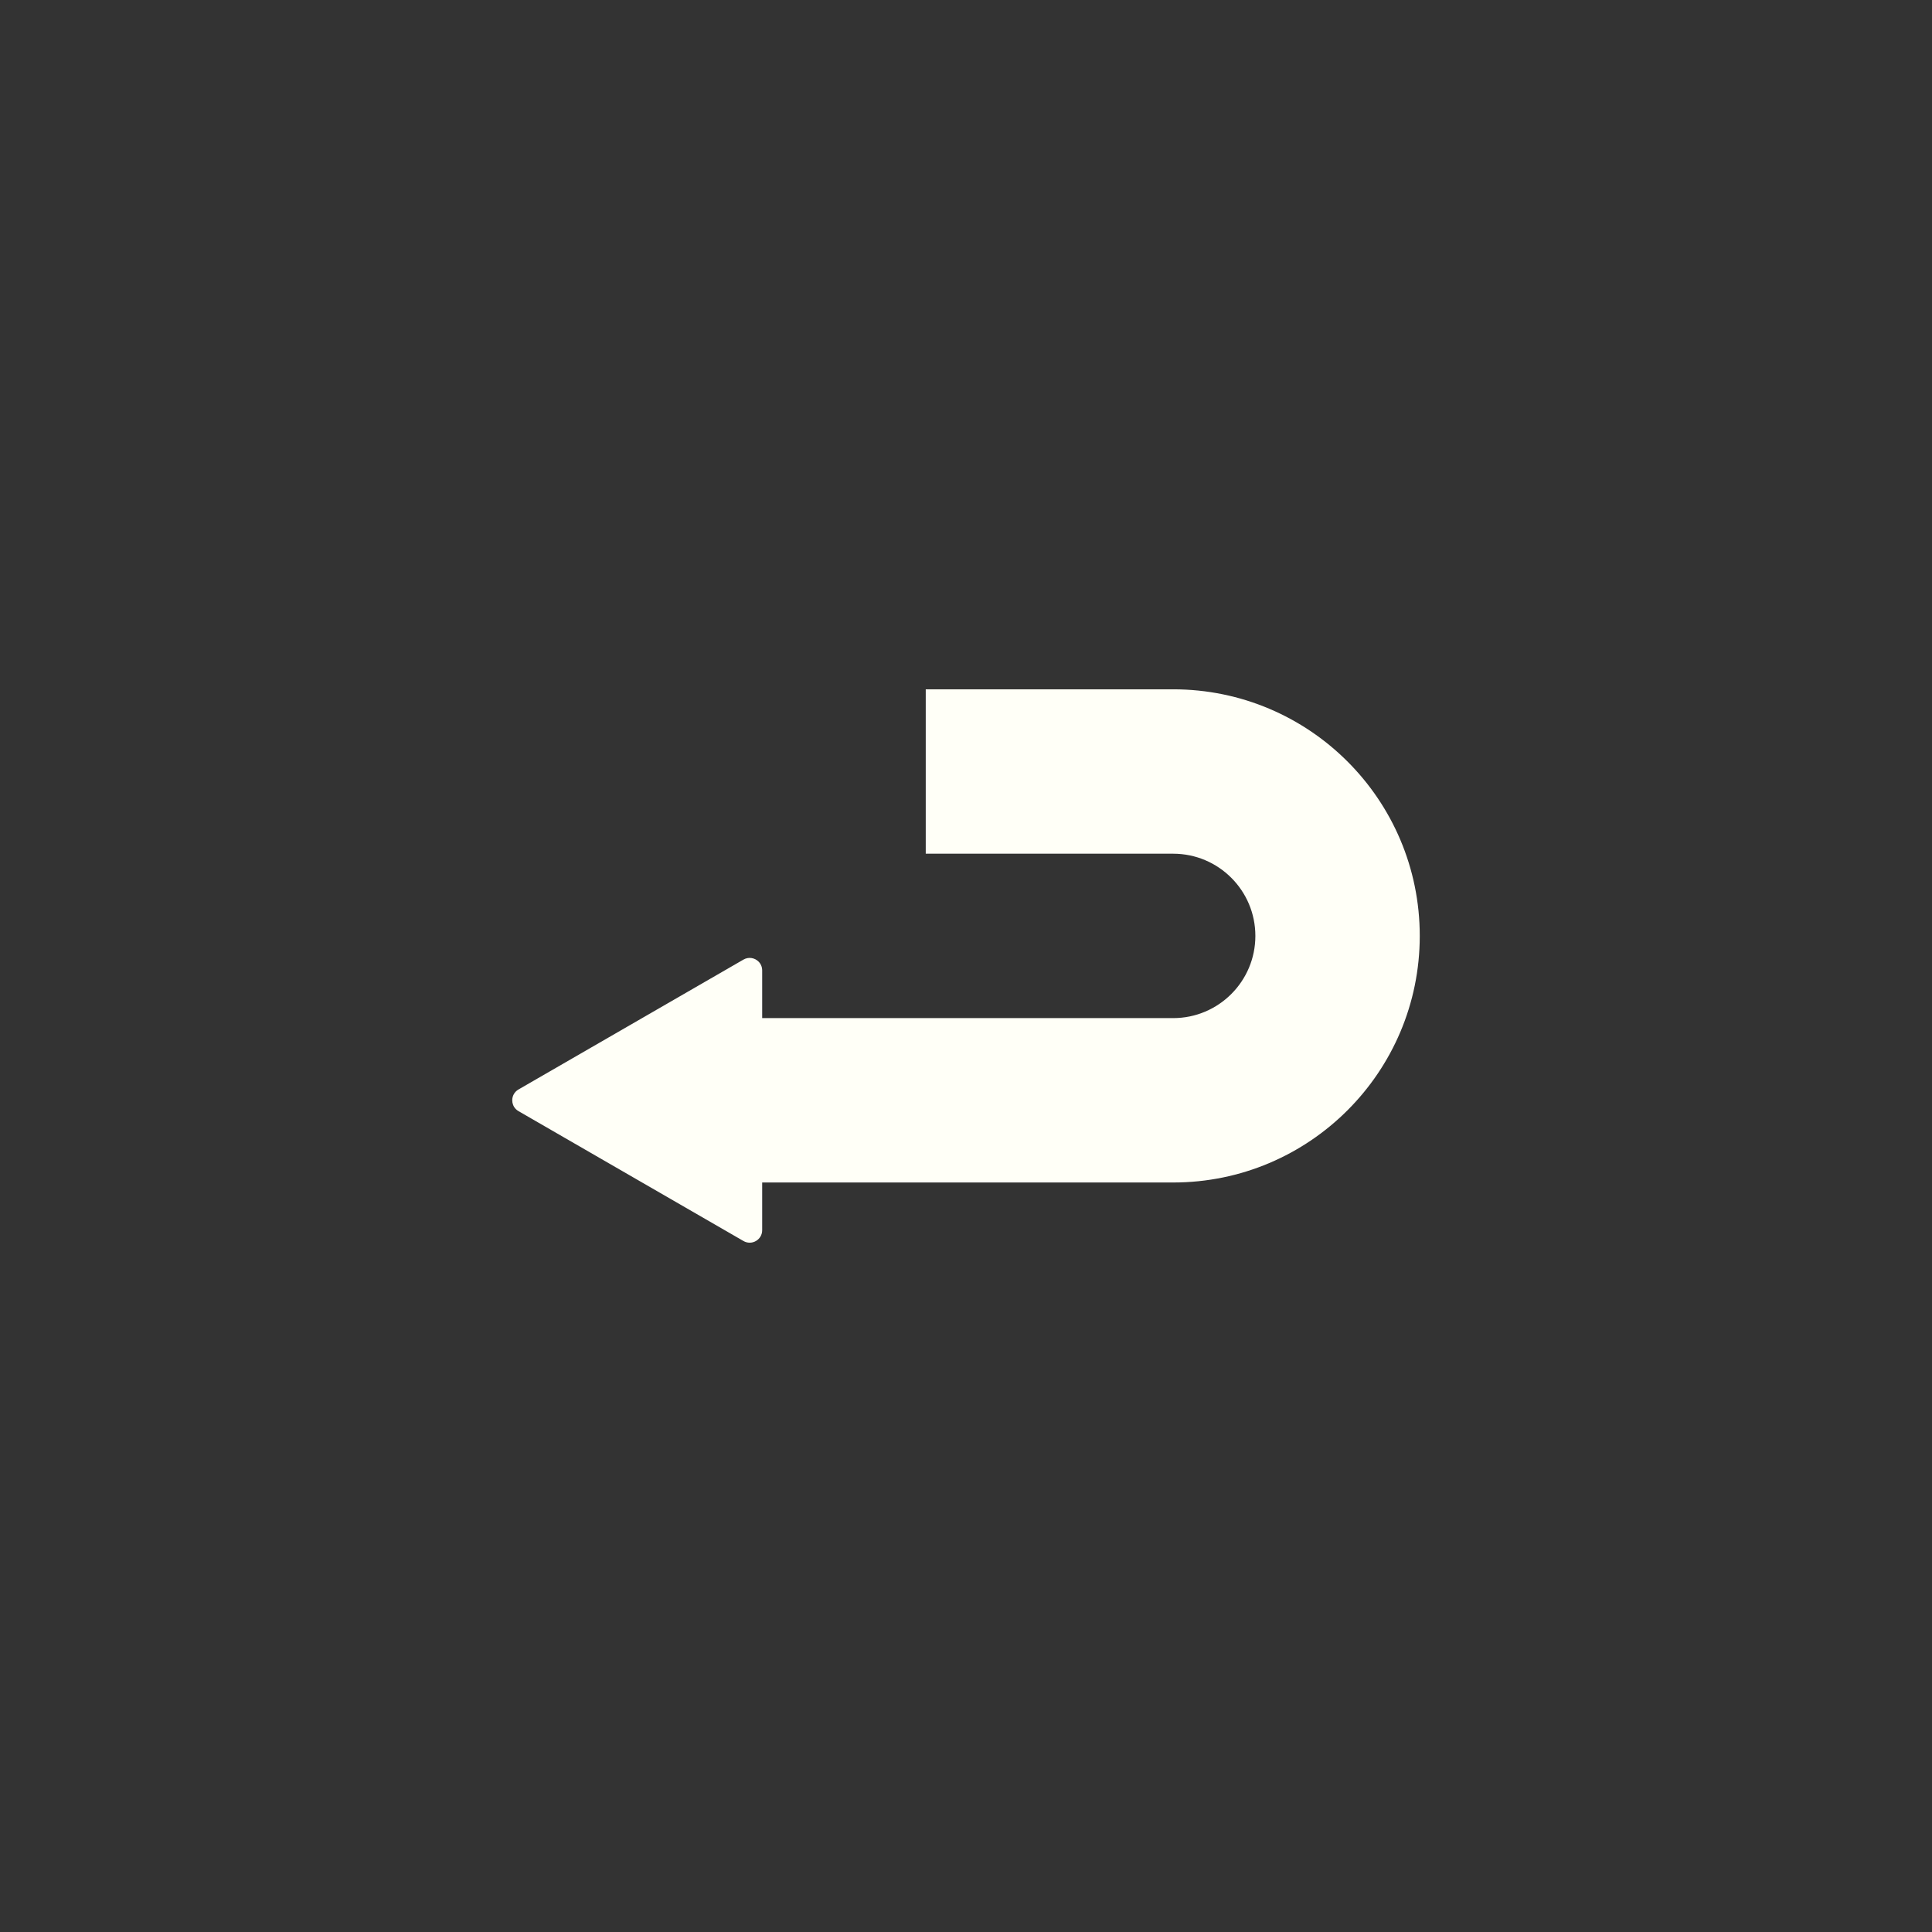 <?xml version="1.0" encoding="UTF-8"?>
<svg id="Calque_1" data-name="Calque 1" xmlns="http://www.w3.org/2000/svg" viewBox="0 0 1920 1920">
  <rect x="0" y="0" width="1920" height="1920" fill="#333333" stroke="none"/>
  <defs>
    <style>
      .cls-1 {
        fill: #fffff7;
      }
    </style>
  </defs>
  <path class="cls-1" d="m1410.94,930.09c0,135.34-109.72,245.06-245.06,245.06h-408.43v47.39c0,9.56-10.35,15.53-18.62,10.75l-223.56-129.07c-1.04-.59-1.94-1.31-2.72-2.1-2.32-2.38-3.49-5.52-3.49-8.66,0-4.18,2.07-8.37,6.21-10.75l223.56-129.07c5.13-2.97,11.07-1.8,14.84,1.81,2.3,2.21,3.78,5.32,3.78,8.94v47.39h408.43c45.12,0,81.69-36.58,81.69-81.69,0-22.55-9.14-42.98-23.93-57.76-14.78-14.79-35.2-23.93-57.76-23.93h-245.88v-163.37h245.88c135.34,0,245.06,109.72,245.06,245.06Z"/>
</svg>